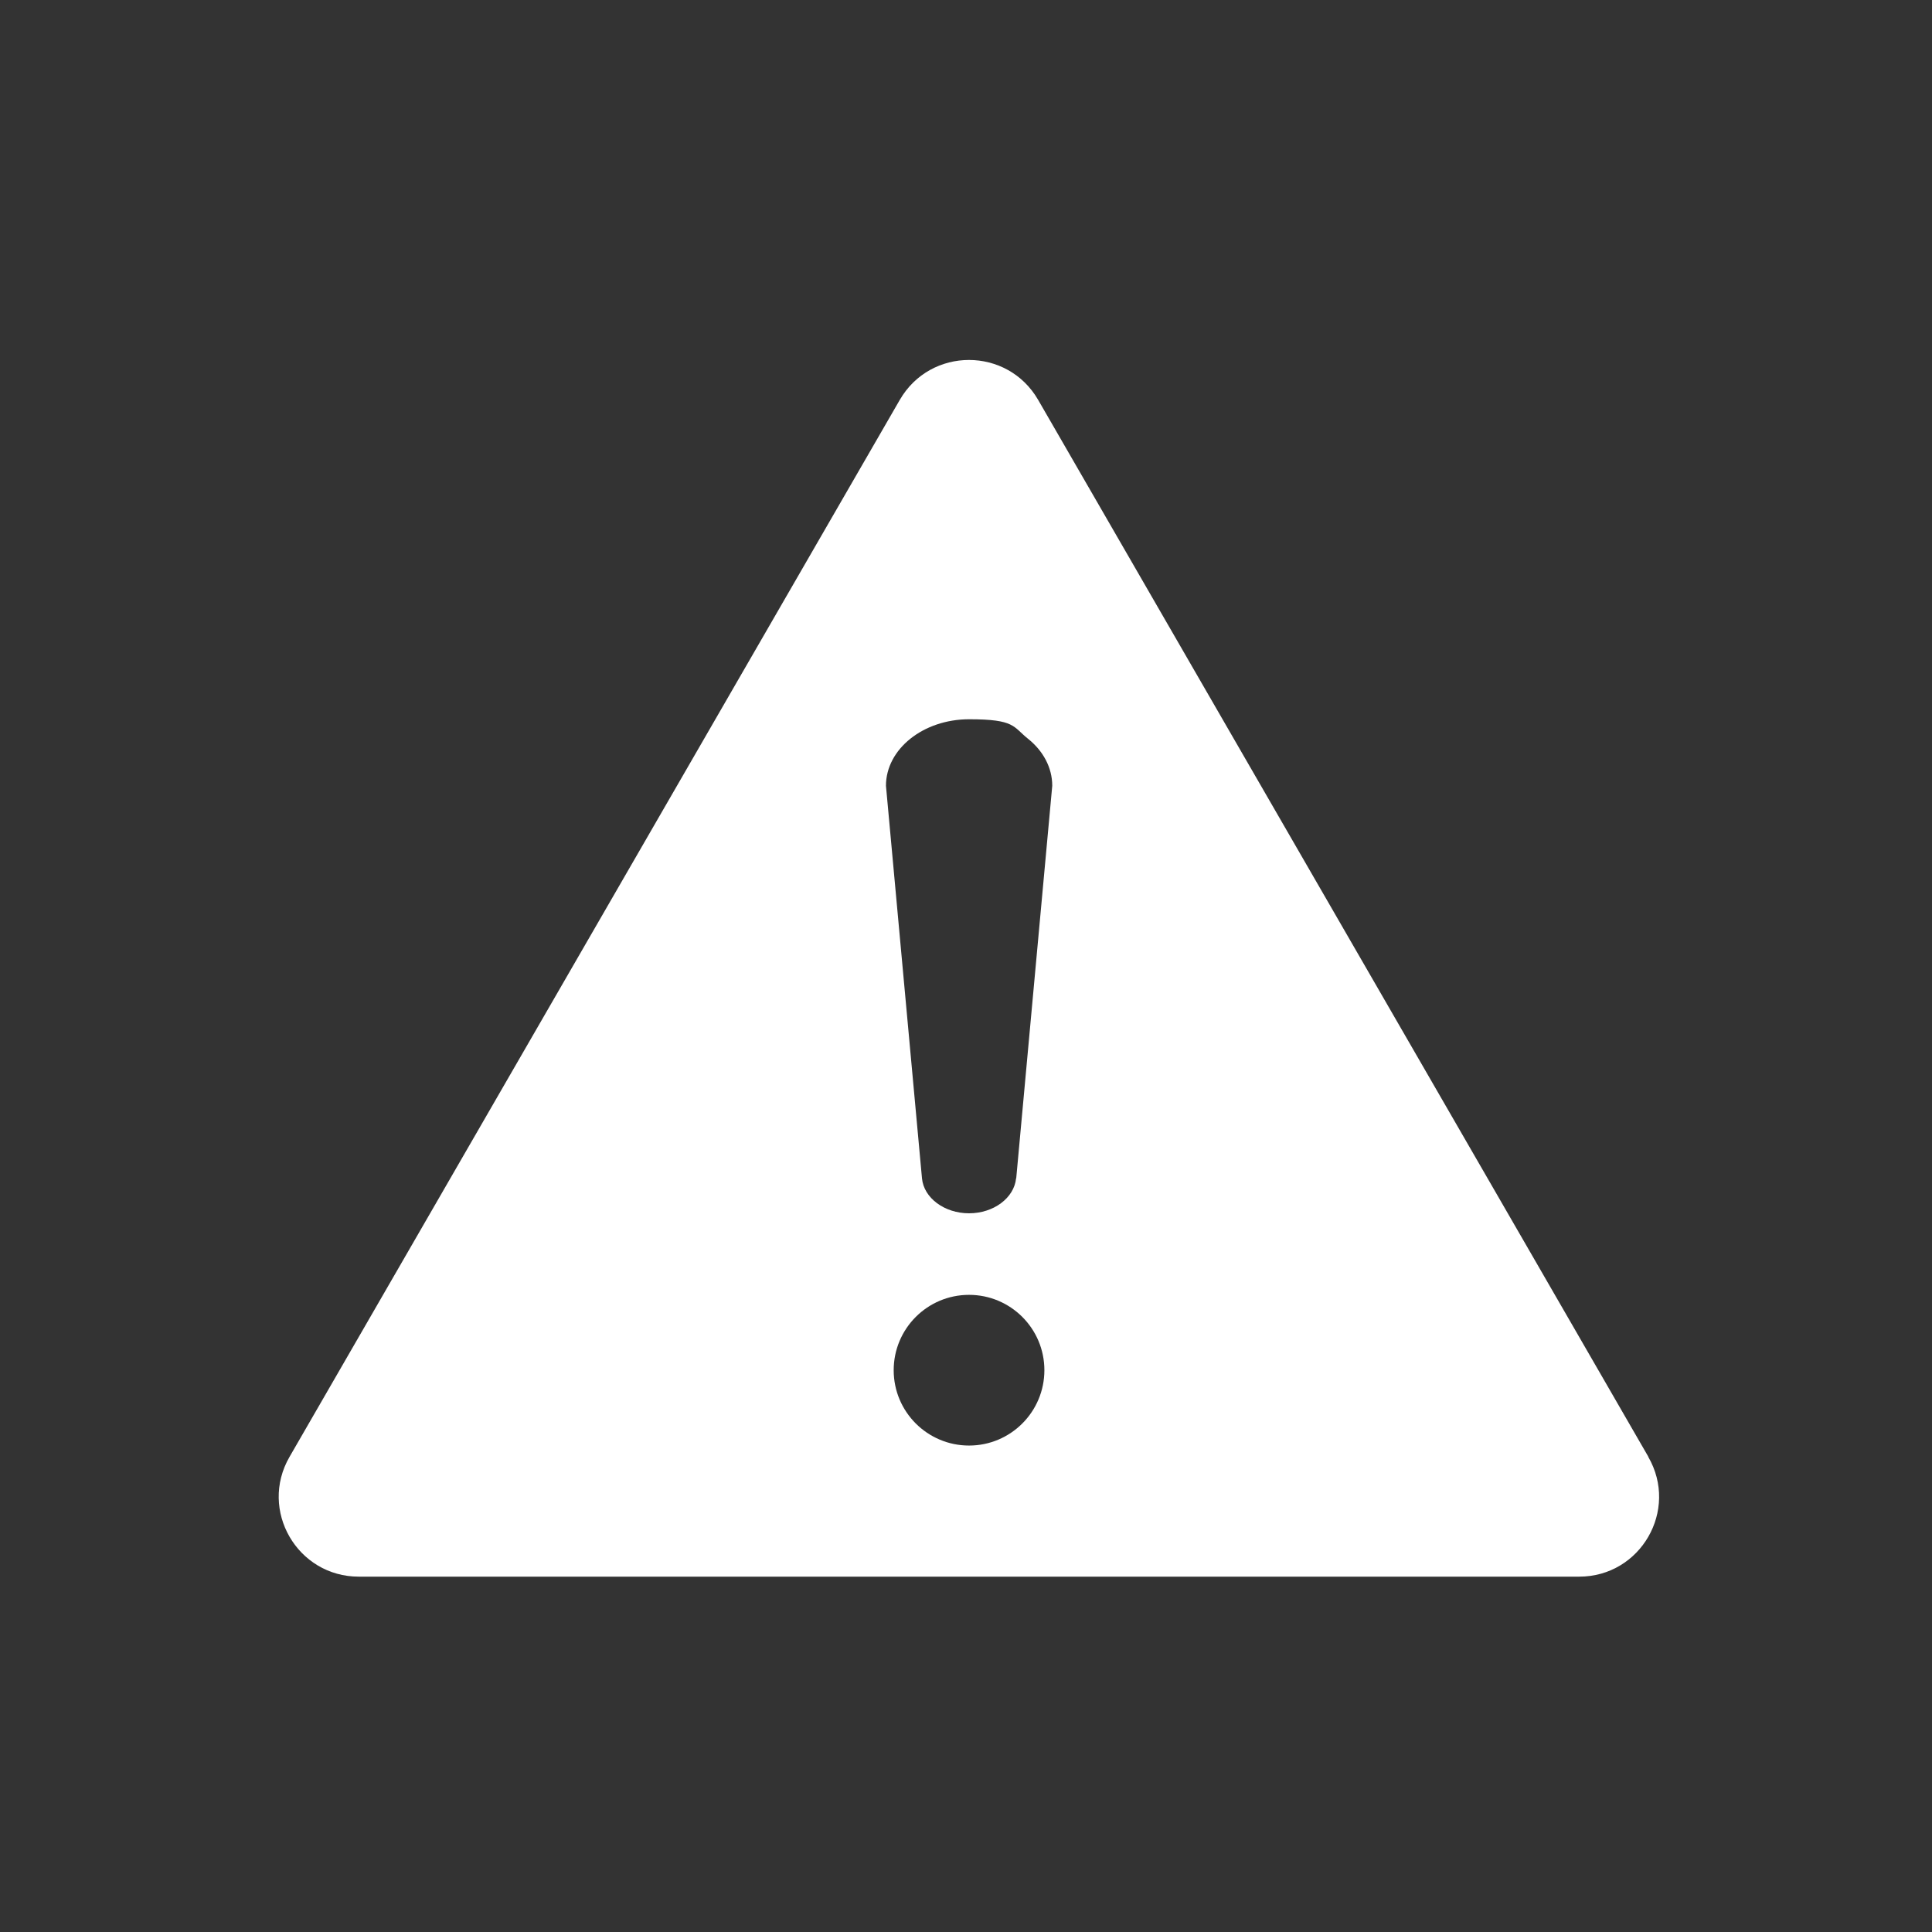 <?xml version="1.0" encoding="UTF-8"?>
<svg xmlns="http://www.w3.org/2000/svg" version="1.1" viewBox="0 0 1400 1400">
  <rect x="0" y="0" width="1400" height="1400" fill="#333333" stroke="none"/>
  <defs>
    <style>
      .cls-1 {
        fill: #fff;
      }
    </style>
  </defs>
  <g>
    <g id="Layer_1">
      <path class="cls-1" d="M1194.5,1055.7l-442.2-765.9c-22.3-38.6-78-38.6-100.3,0l-442.2,765.9c-22.3,38.6,5.6,86.8,50.2,86.8h884.3c44.6,0,72.4-48.2,50.1-86.8ZM702.2,1047.5c-30.1,0-54.6-24.4-54.6-54.6,0-30.1,24.4-54.6,54.6-54.6,30.1,0,54.6,24.4,54.6,54.6h0c0,30.1-24.4,54.6-54.6,54.6h0ZM736.3,853.8c-1.4,14.3-16.3,25.4-34.1,25.4s-32.8-11.1-34.1-25.4l-26.1-284.4c0-26.6,27-48.2,60.3-48.2s31.7,5.4,42.6,14.1c10.9,8.7,17.6,20.8,17.6,34.1l-26.1,284.4Z"></path>
    </g>
  </g>
</svg>
